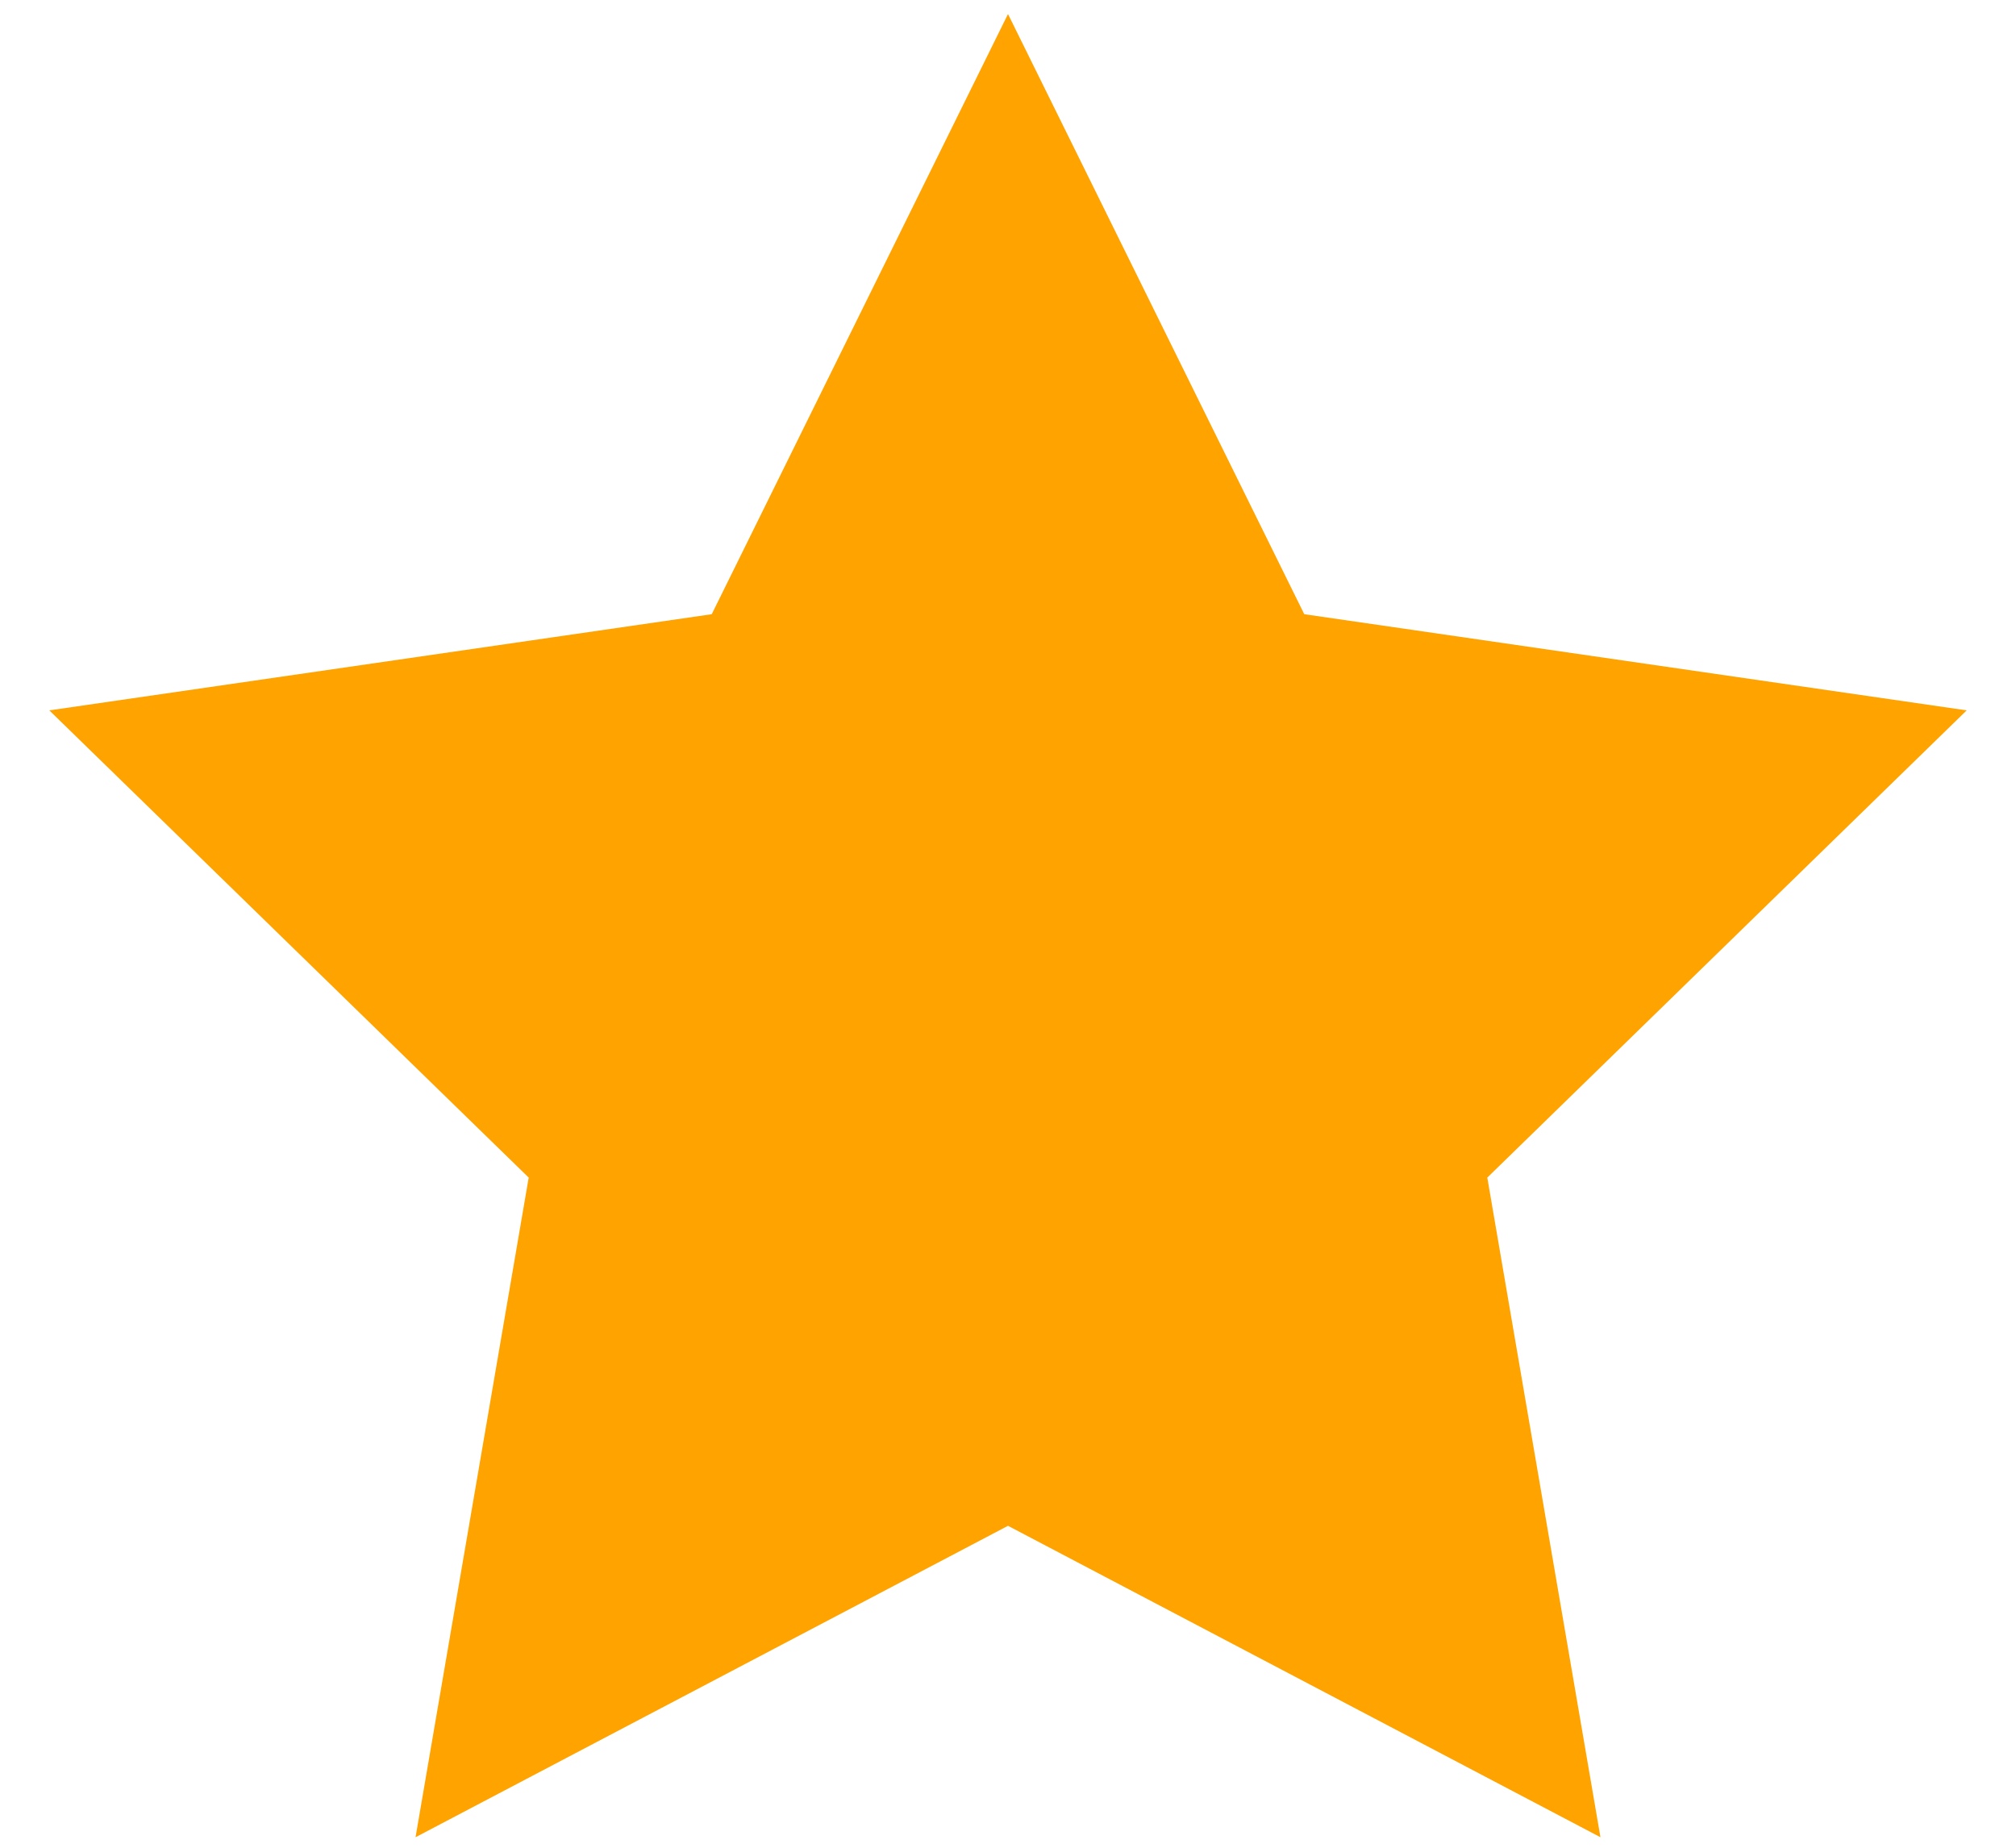<svg xmlns="http://www.w3.org/2000/svg" width="24" height="22" viewBox="0 0 24 22">
    <path fill="#FFA300" fill-rule="evenodd" d="M12 18.167l-7.053 3.708 1.347-7.854L.587 8.458l7.886-1.145L12 .167l3.527 7.146 7.886 1.145-5.707 5.563 1.347 7.854z"/>
</svg>
